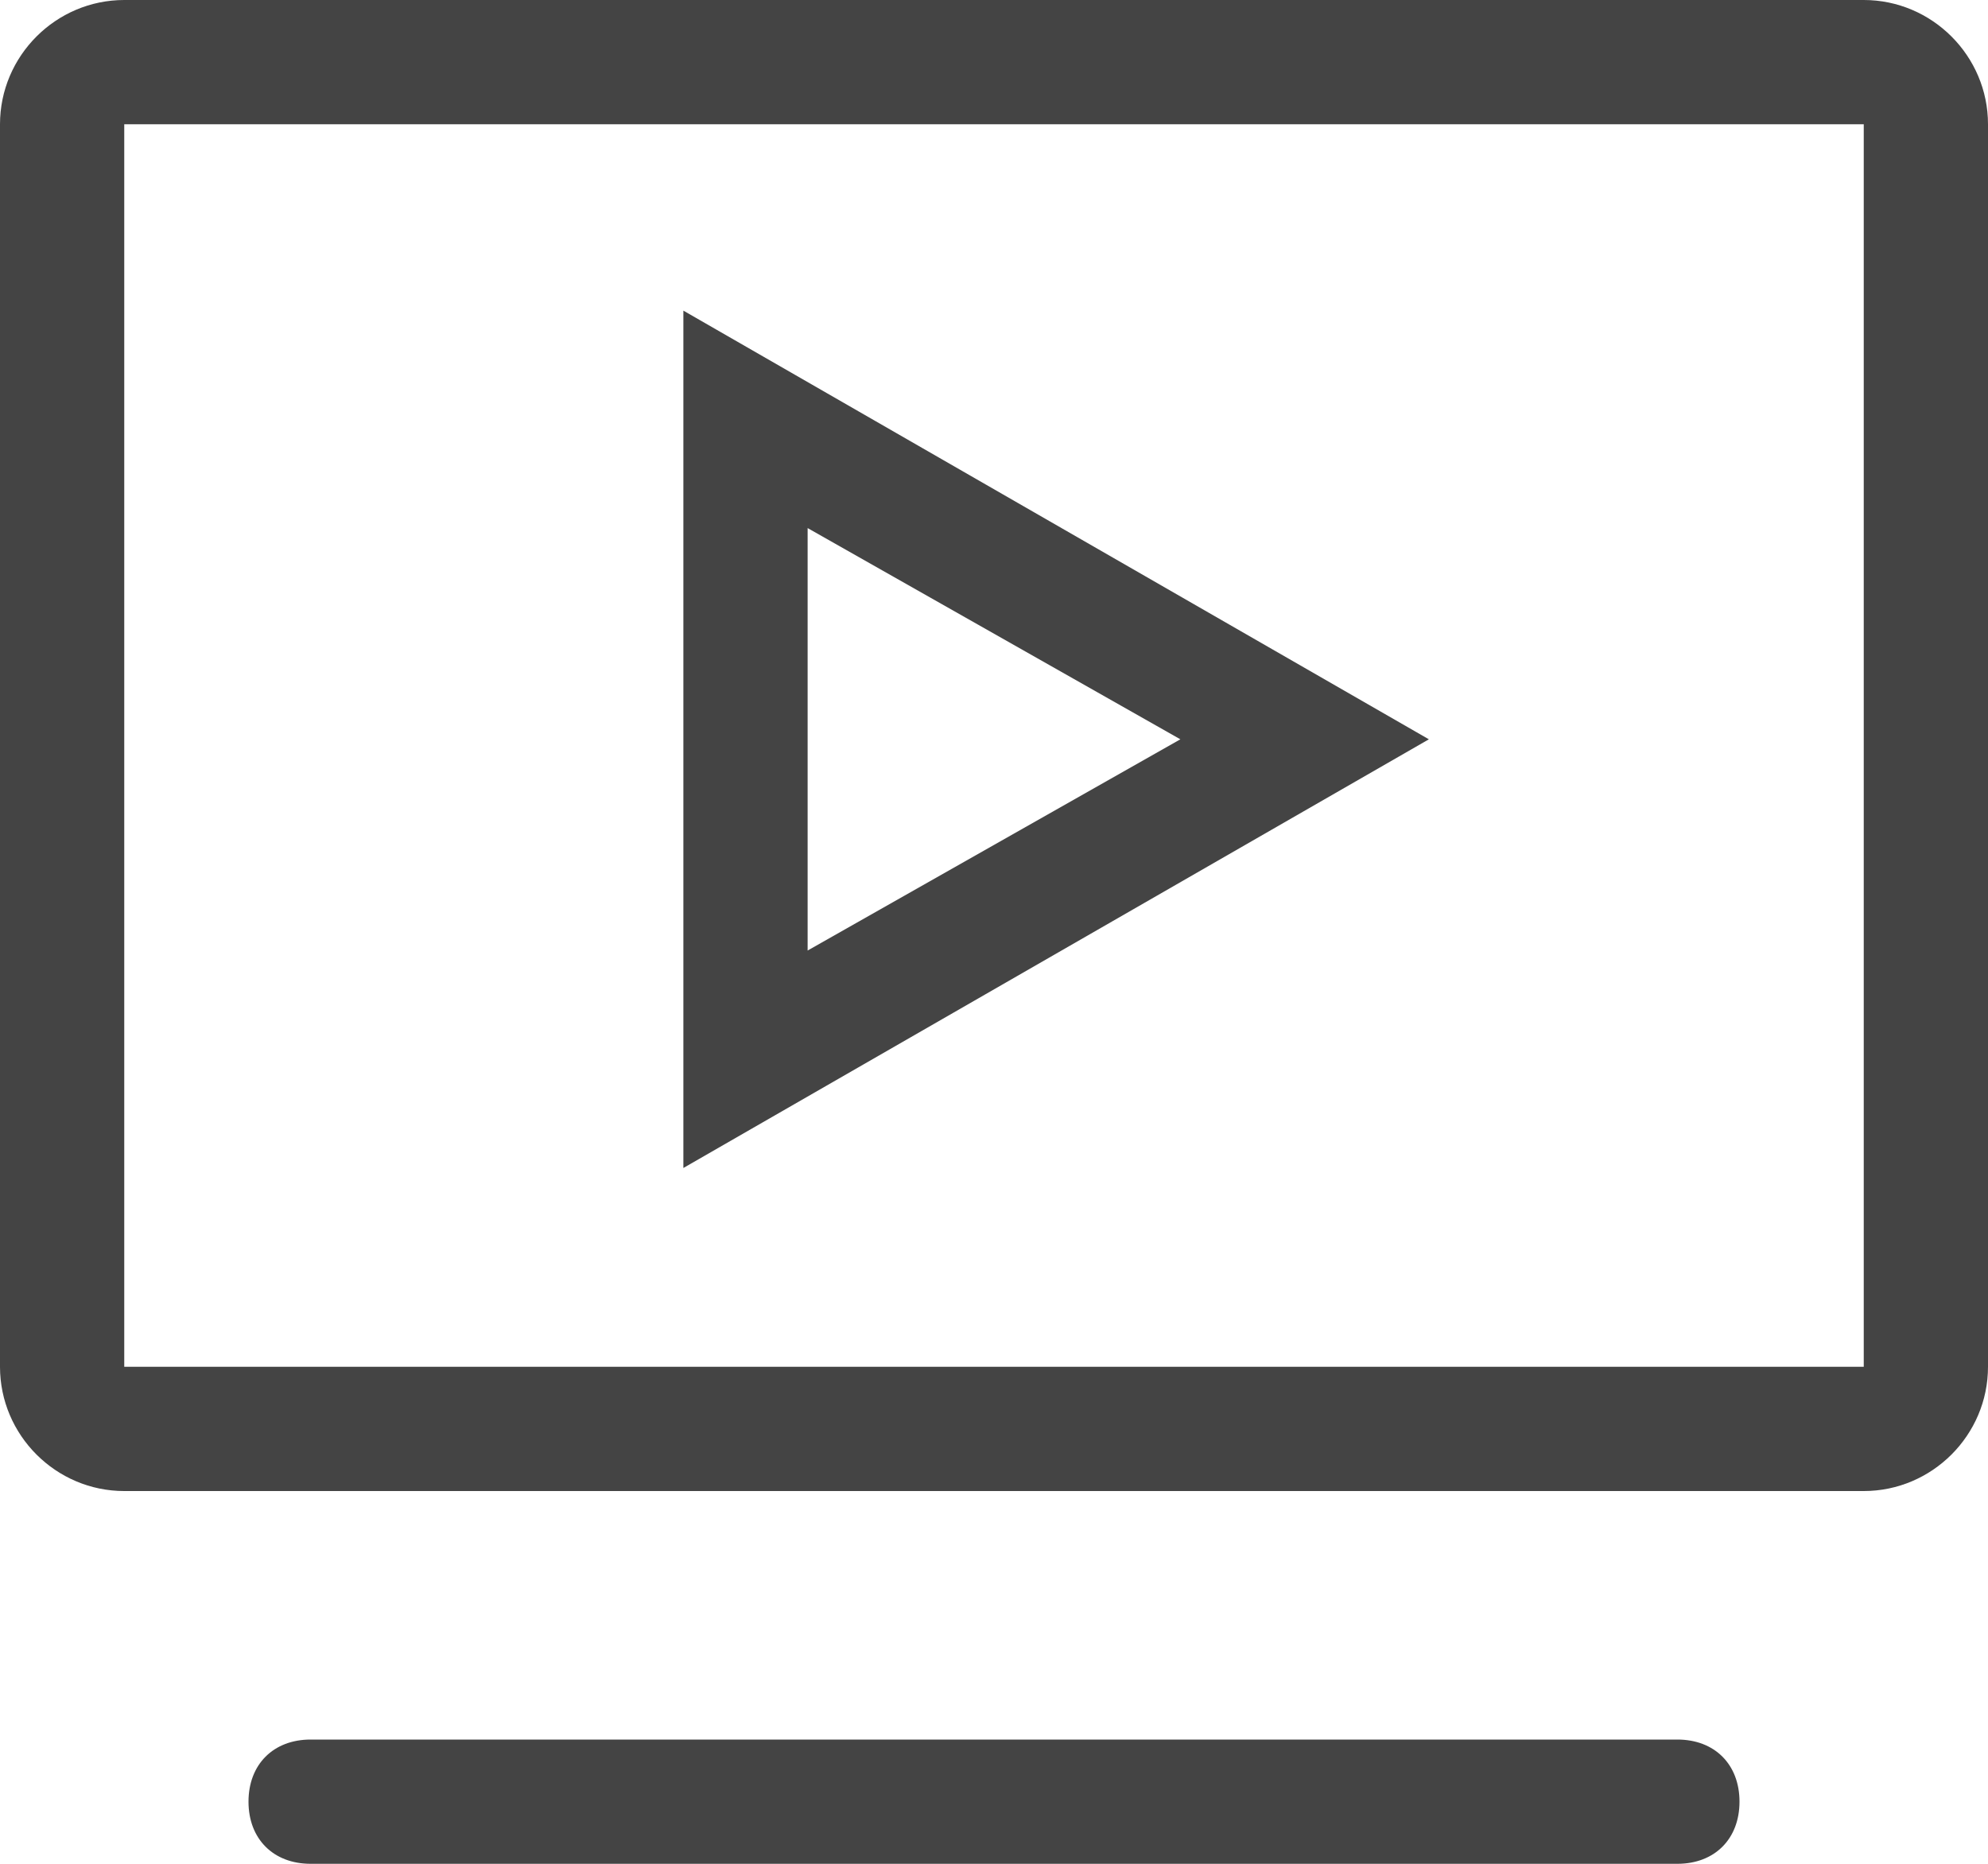 <?xml version="1.0" encoding="utf-8"?>
<!-- Generator: Adobe Illustrator 22.0.1, SVG Export Plug-In . SVG Version: 6.00 Build 0)  -->
<svg version="1.1" id="Слой_1" xmlns="http://www.w3.org/2000/svg" xmlns:xlink="http://www.w3.org/1999/xlink" x="0px" y="0px"
	 viewBox="0 0 32 30" style="enable-background:new 0 0 32 30;" xml:space="preserve">
<style type="text/css">
	.st0{fill:#444444;}
</style>
<title>icon-2-11</title>
<path class="st0" d="M30,0H2C0.9,0,0,0.9,0,2v20c0,1.1,0.9,2,2,2h28c1.1,0,2-0.9,2-2V2C32,0.9,31.1,0,30,0z M30,22H2L2,2h28V22z"/>
<path class="st0" d="M11,5v13.8l12-6.9L11,5z M13,8.5l6,3.4l-6,3.4V8.5z"/>
<path class="st0" d="M27,28H5c-0.6,0-1,0.4-1,1s0.4,1,1,1h22c0.6,0,1-0.4,1-1S27.6,28,27,28z"/>
</svg>
